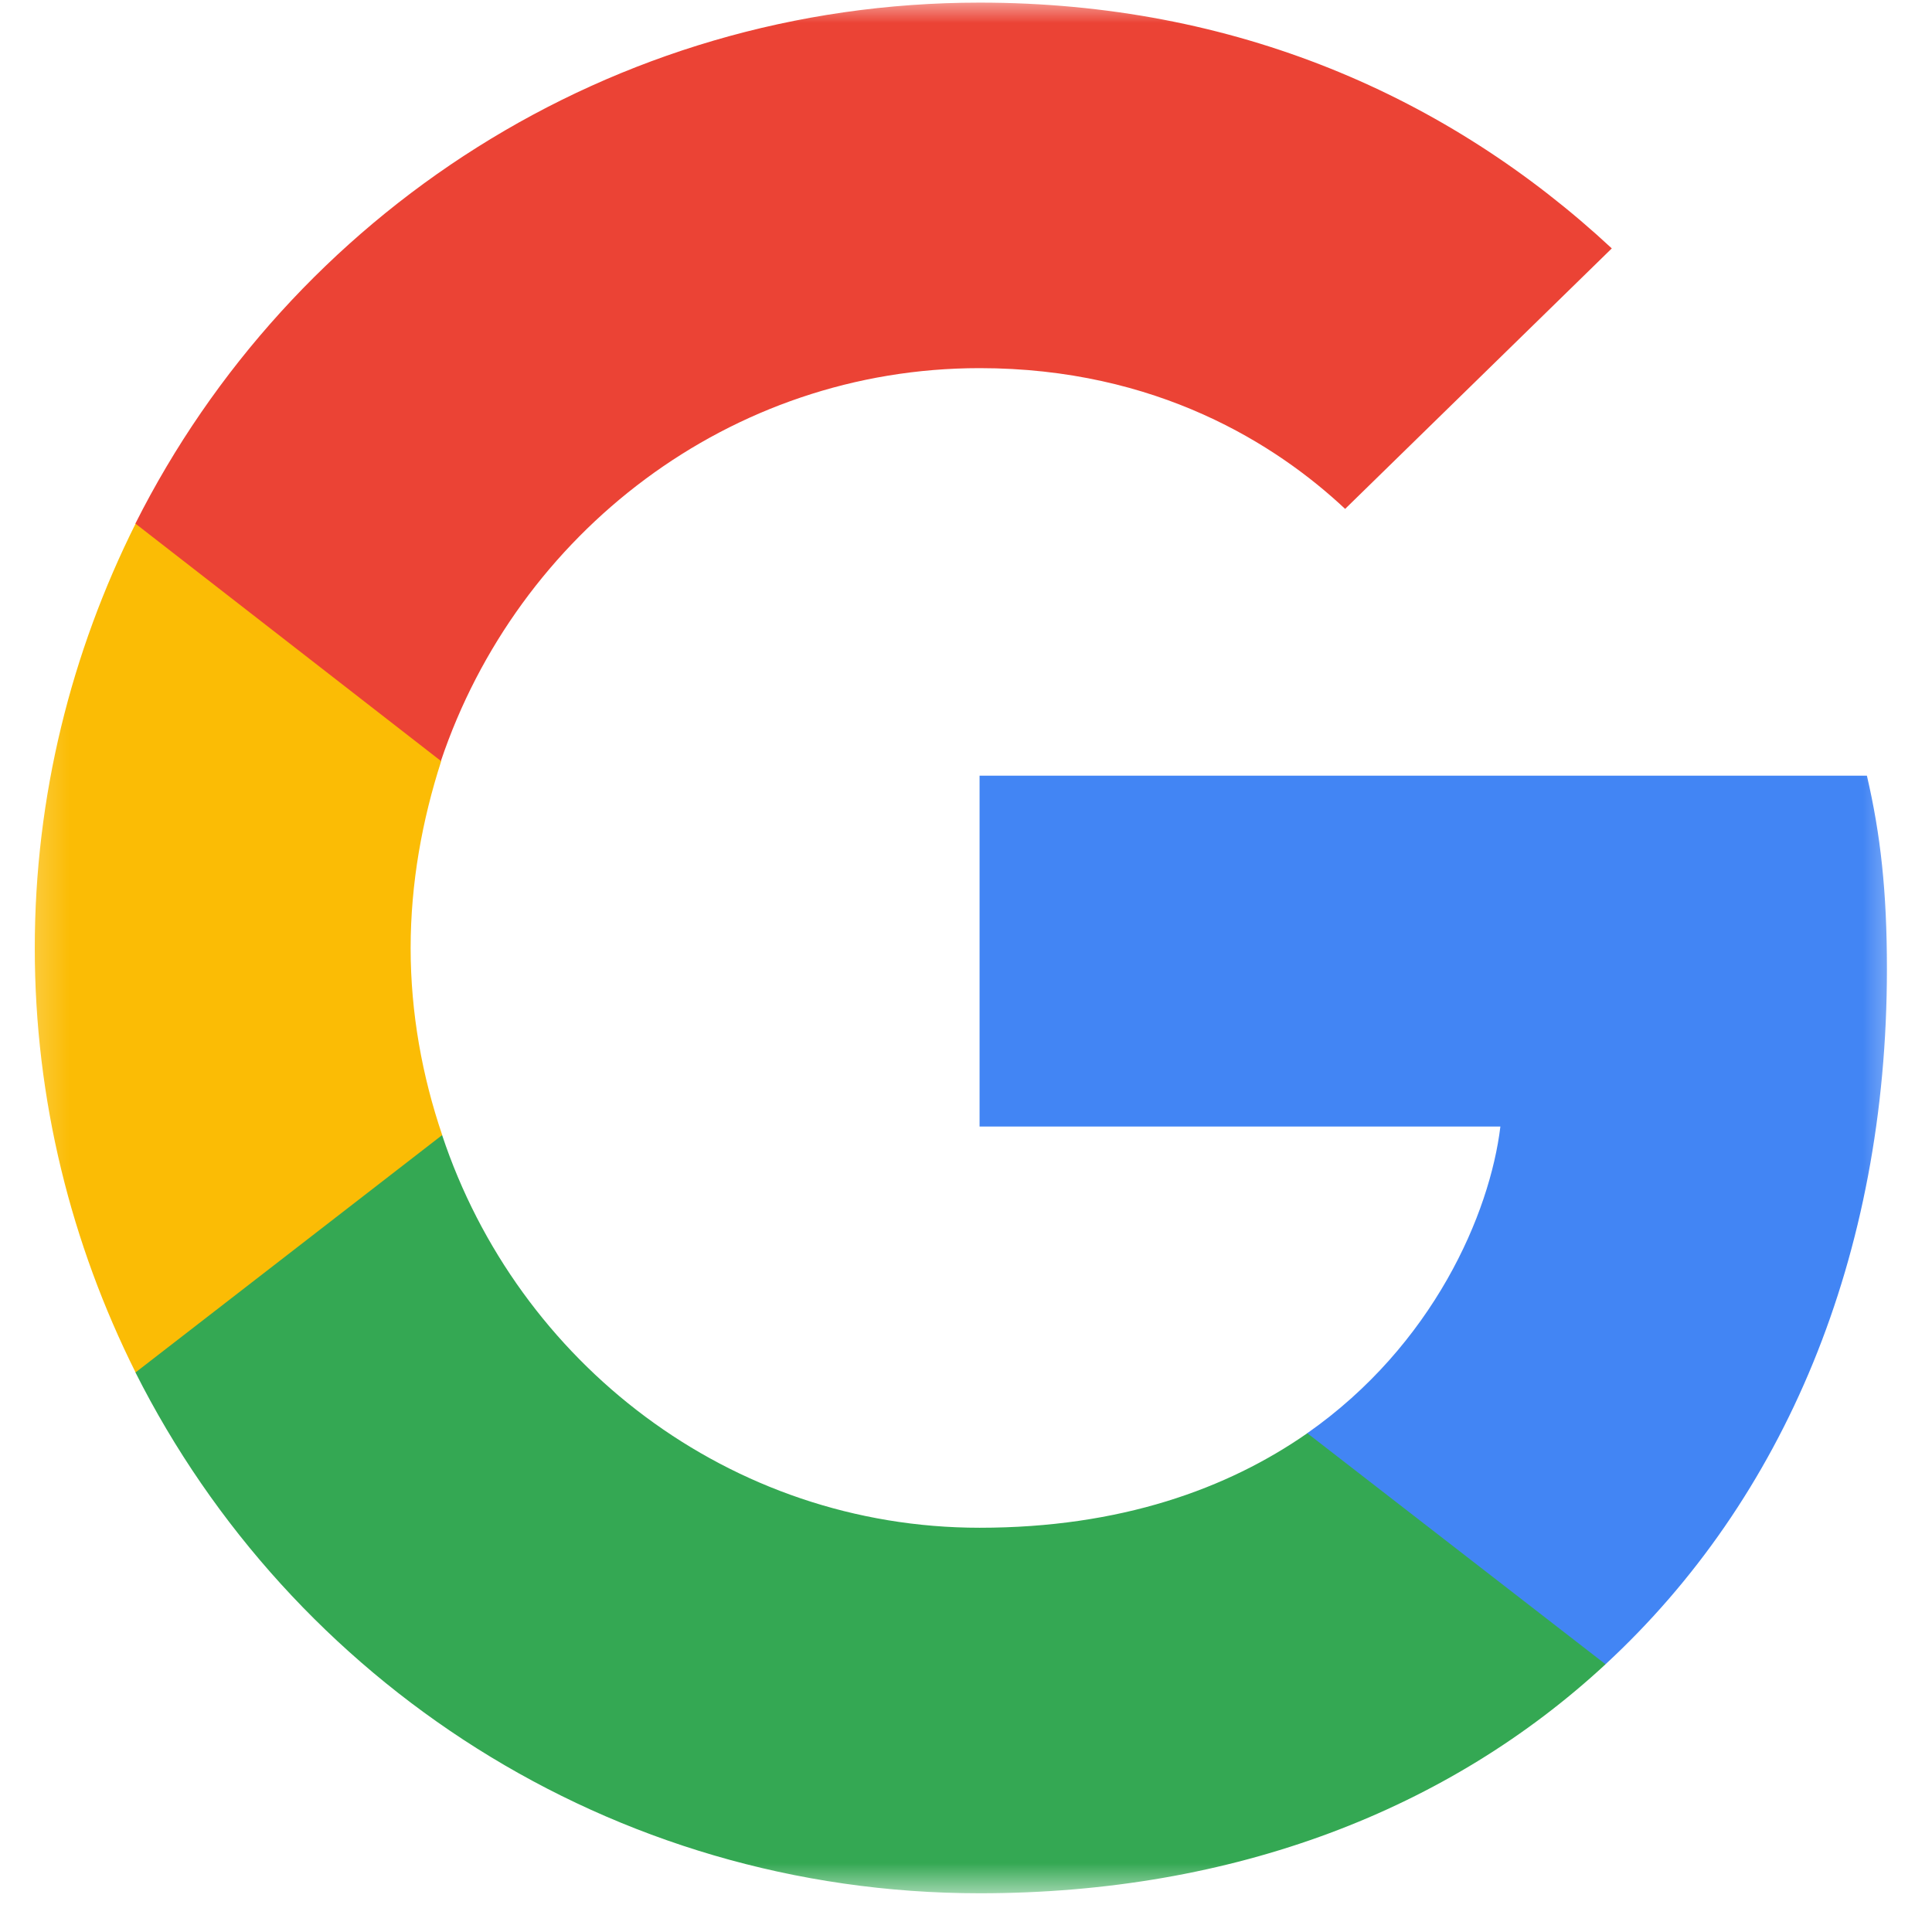 <svg width="42" height="42" viewBox="0 0 42 42" fill="none" xmlns="http://www.w3.org/2000/svg">
<mask id="mask0_1521_9882" style="mask-type:luminance" maskUnits="userSpaceOnUse" x="0" y="0" width="42" height="42">
<path d="M41.492 0H0.283V41.219H41.492V0Z" fill="white"/>
</mask>
<g mask="url(#mask0_1521_9882)">
<path d="M41.02 21.065C41.02 19.375 40.882 18.142 40.585 16.863H21.295V24.49H32.617C32.389 26.385 31.157 29.239 28.418 31.157L28.38 31.413L34.478 36.139L34.901 36.181C38.781 32.596 41.02 27.321 41.02 21.065Z" fill="#4285F4"/>
<path d="M21.297 41.158C26.845 41.158 31.501 39.331 34.903 36.18L28.42 31.157C26.684 32.367 24.355 33.212 21.297 33.212C15.864 33.212 11.253 29.627 9.61 24.672L9.367 24.692L3.025 29.602L2.943 29.832C6.321 36.545 13.261 41.158 21.297 41.158Z" fill="#34A853"/>
<path d="M9.613 24.675C9.179 23.396 8.927 22.026 8.927 20.61C8.927 19.195 9.179 17.825 9.591 16.546L9.579 16.273L3.158 11.285L2.947 11.385C1.555 14.171 0.756 17.299 0.756 20.61C0.756 23.921 1.555 27.049 2.947 29.835L9.613 24.675Z" fill="#FBBC05"/>
<path d="M21.297 8.003C25.154 8.003 27.757 9.67 29.242 11.063L35.039 5.4C31.478 2.089 26.845 0.057 21.297 0.057C13.261 0.057 6.321 4.669 2.943 11.382L9.585 16.543C11.253 11.588 15.864 8.003 21.297 8.003Z" fill="#EB4335"/>
</g>
</svg>
